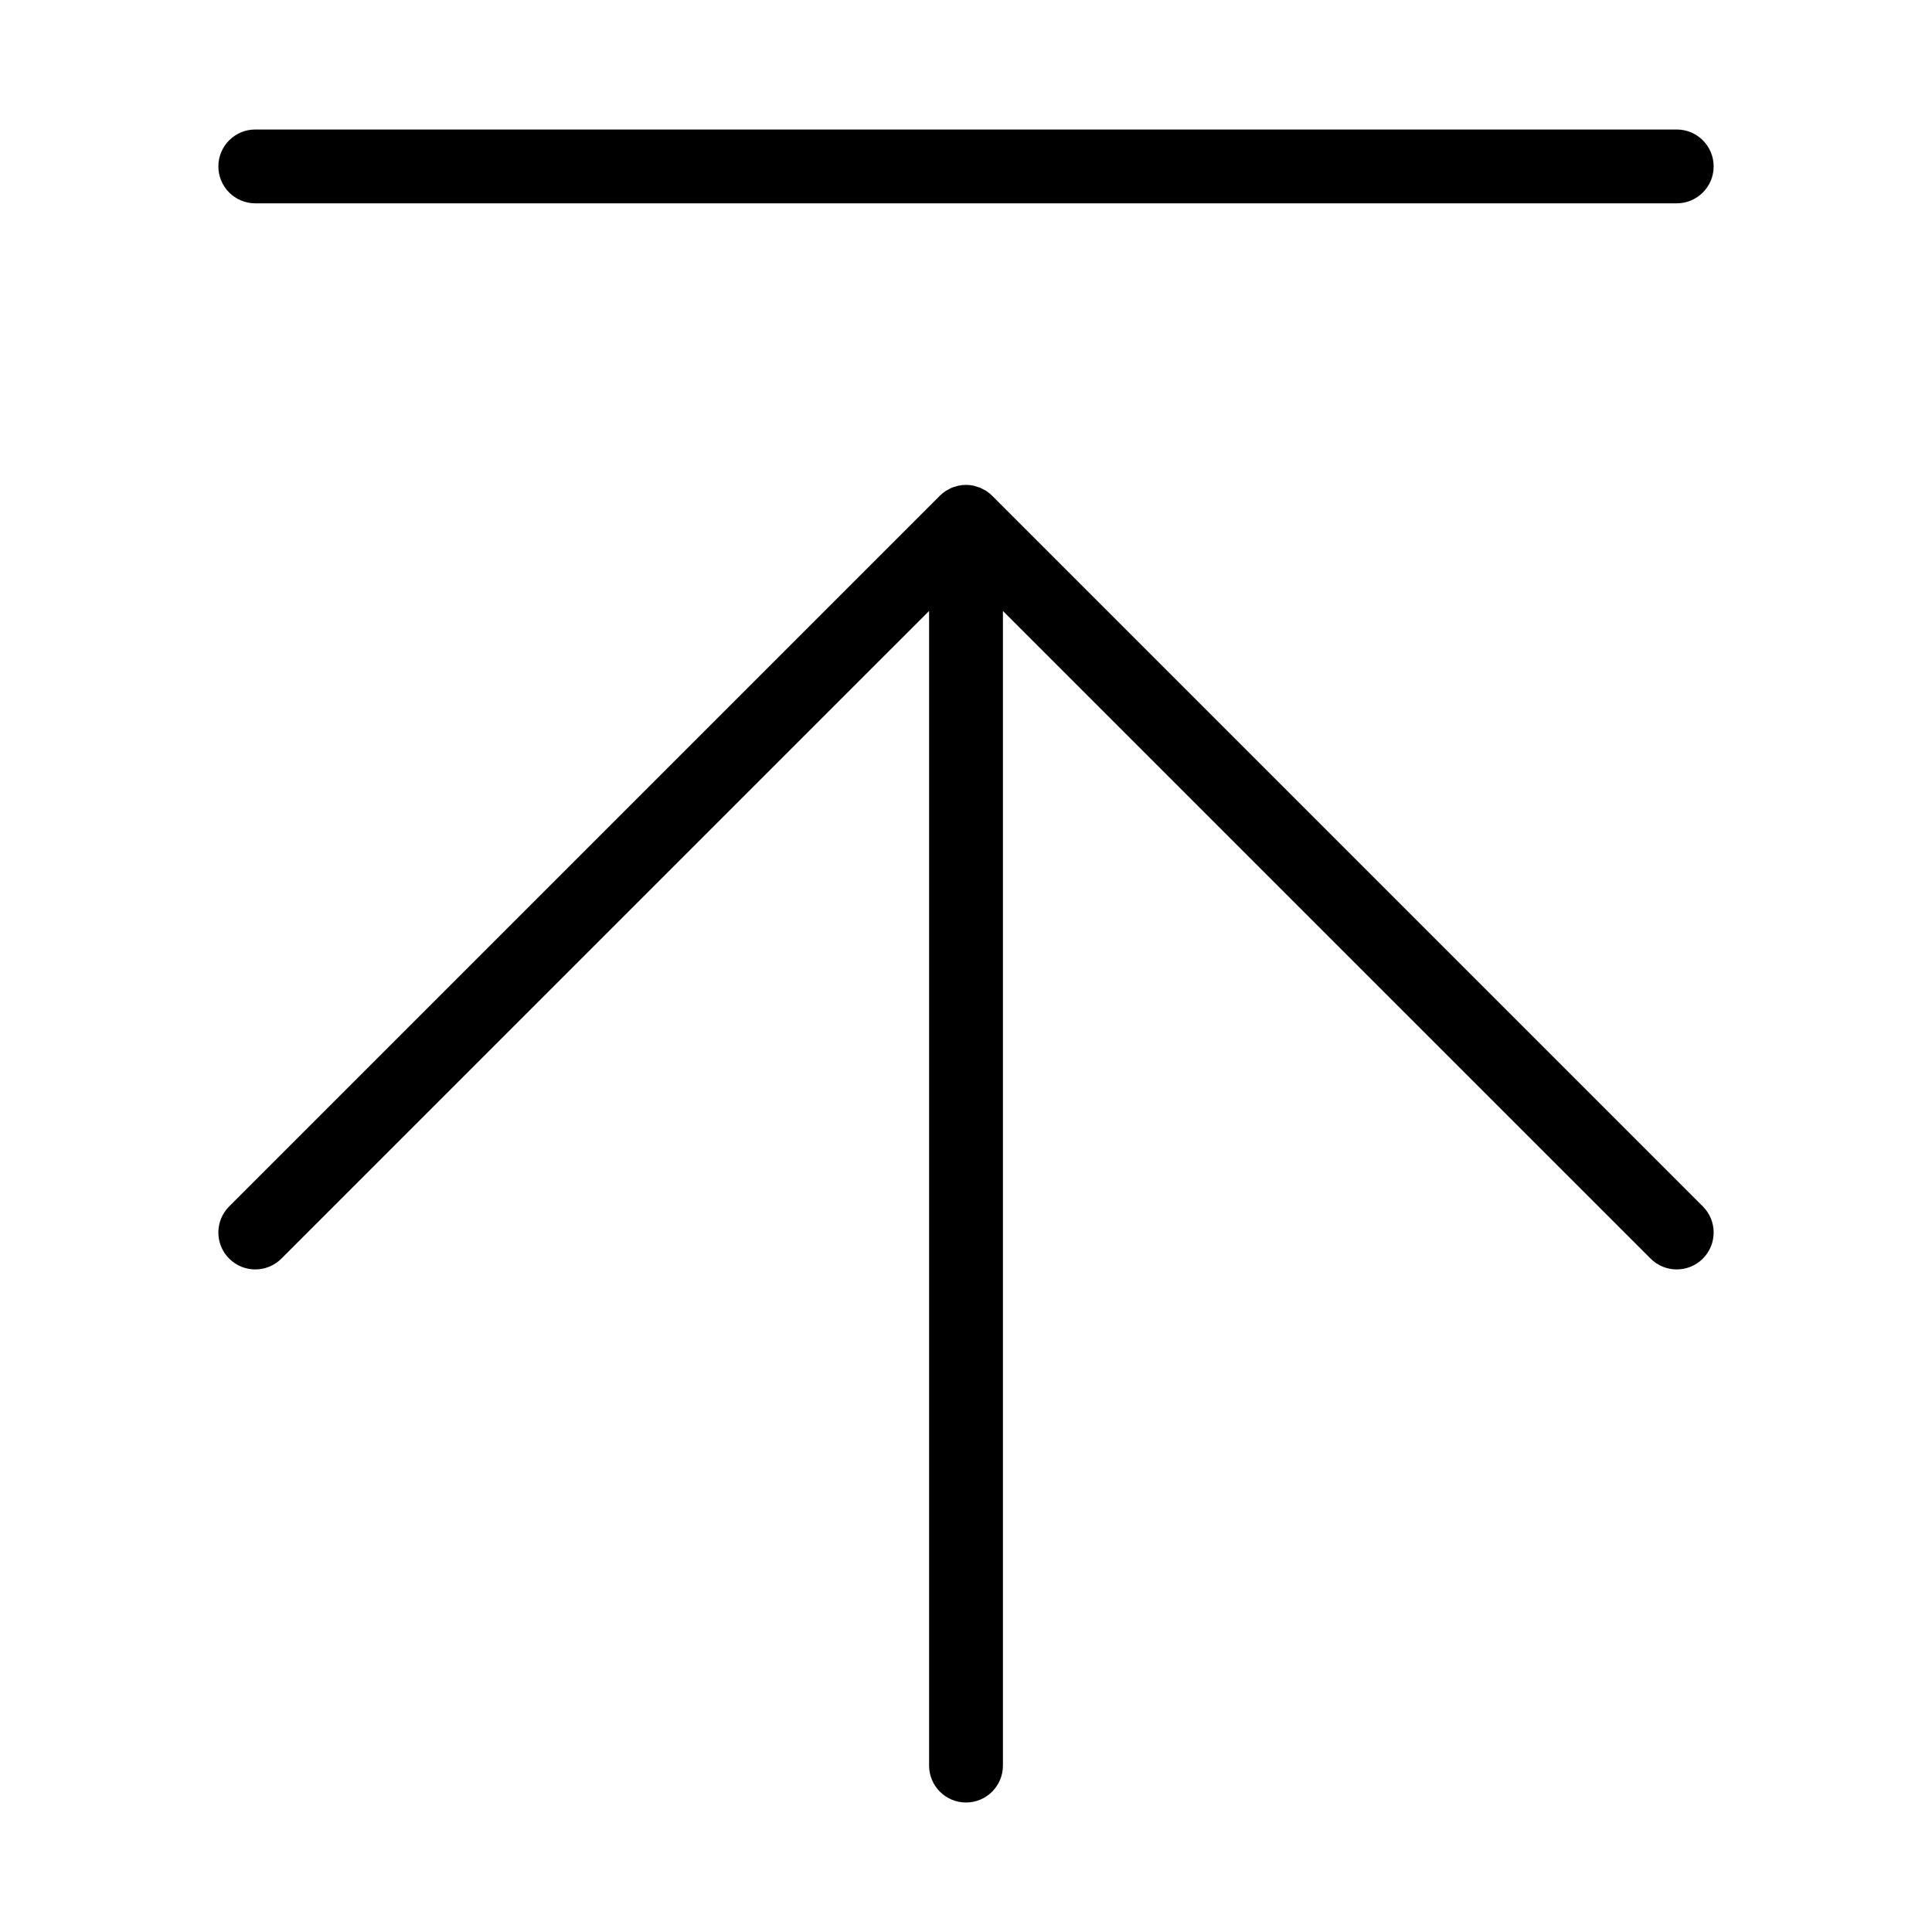 <?xml version="1.0" encoding="UTF-8"?>
<!-- Uploaded to: ICON Repo, www.svgrepo.com, Generator: ICON Repo Mixer Tools -->
<svg fill="#000000" width="800px" height="800px" version="1.1" viewBox="144 144 512 512" xmlns="http://www.w3.org/2000/svg">
 <g>
  <path d="m406.92 275.37c-0.457-0.457-0.957-0.867-1.496-1.227-0.246-0.164-0.516-0.277-0.773-0.418h0.004c-0.297-0.176-0.602-0.336-0.914-0.48-0.328-0.121-0.664-0.227-1.004-0.312-0.273-0.082-0.539-0.188-0.82-0.242h-0.004c-1.266-0.254-2.566-0.254-3.832 0-0.285 0.059-0.547 0.164-0.824 0.246v-0.004c-0.684 0.145-1.332 0.414-1.918 0.793-0.258 0.141-0.523 0.254-0.77 0.418-0.535 0.359-1.039 0.77-1.496 1.227l-188.34 188.34c-3.82 3.82-3.82 10.016 0 13.836 3.824 3.82 10.016 3.82 13.836 0l171.65-171.64v305.99c0 5.402 4.379 9.785 9.785 9.785 5.402 0 9.781-4.383 9.781-9.785v-305.99l171.65 171.64c3.82 3.82 10.016 3.82 13.836 0s3.82-10.016 0-13.836z"/>
  <path d="m588.35 178.32h-376.7c-5.402 0-9.781 4.379-9.781 9.781 0 5.406 4.379 9.785 9.781 9.785h376.7c5.402 0 9.785-4.379 9.785-9.785 0-5.402-4.383-9.781-9.785-9.781z"/>
 </g>
</svg>
